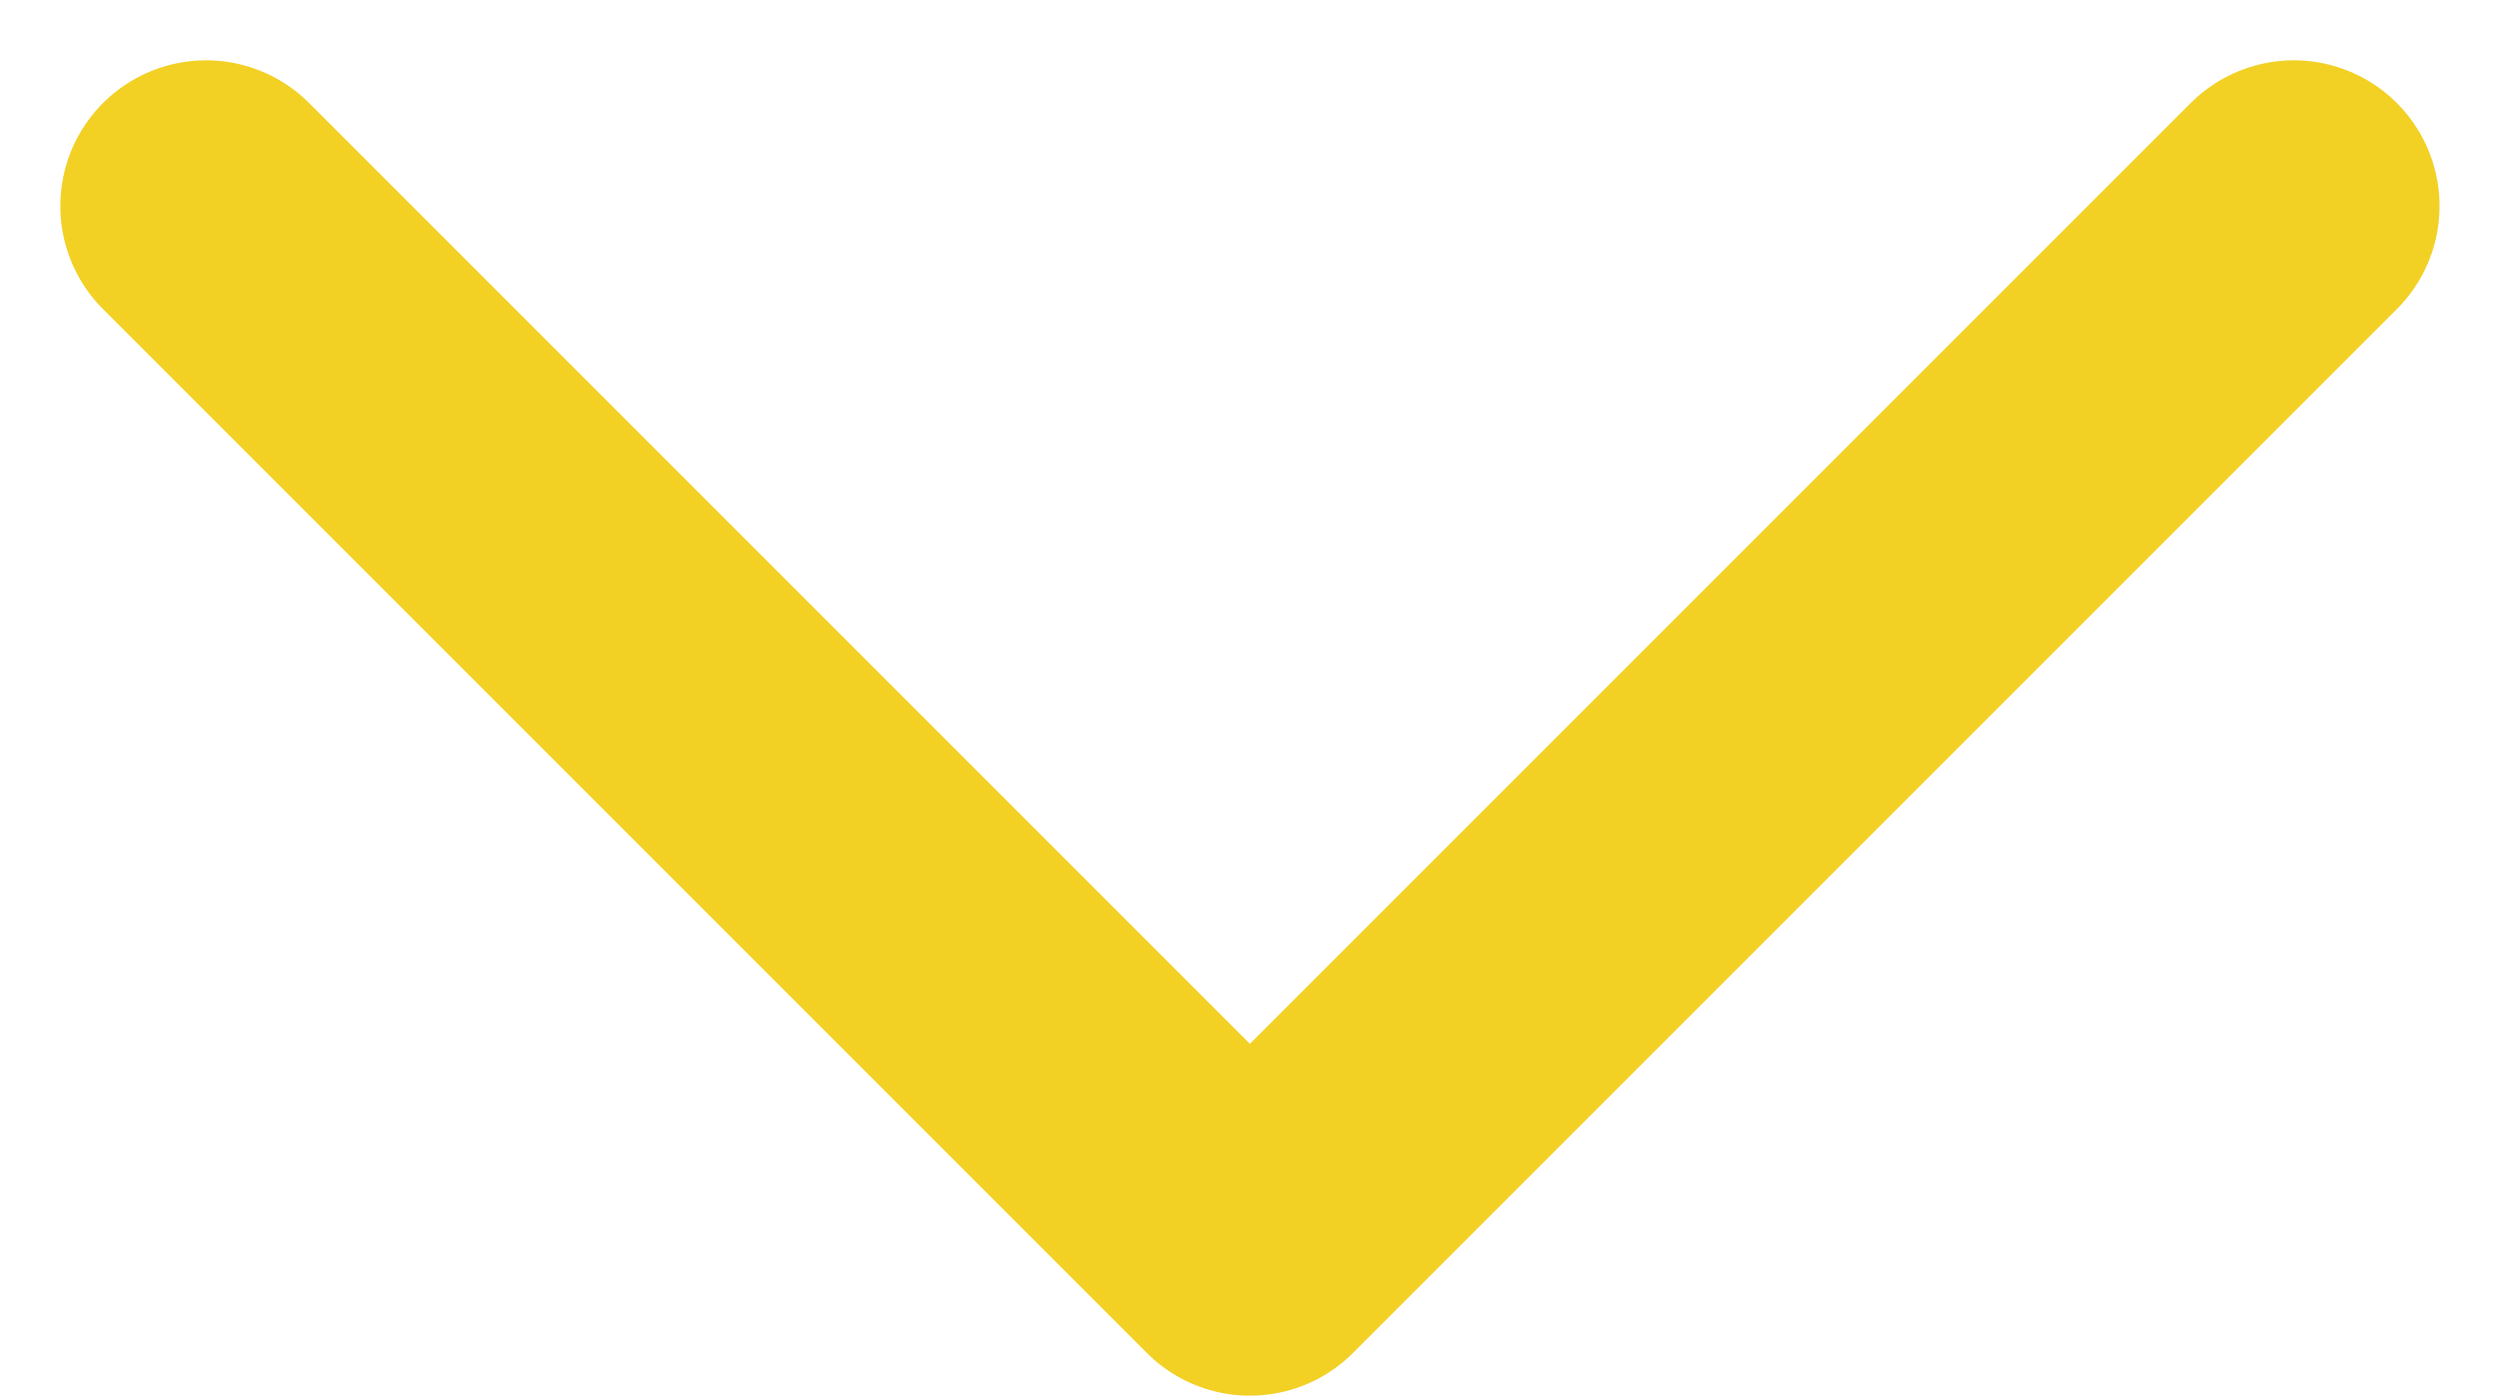 <svg xmlns="http://www.w3.org/2000/svg" width="17.155" height="9.577" viewBox="0 0 17.155 9.577">
  <g id="Group_285" data-name="Group 285" transform="translate(-3829.423 678.996)">
    <path id="Icon_feather-chevron-down" data-name="Icon feather-chevron-down" d="M9,13.5l7.163,7.163L23.326,13.5" transform="translate(3821.837 -691.082)" fill="none" stroke="#f2d024" stroke-linecap="round" stroke-linejoin="round" stroke-width="2"/>
  </g>
</svg>
